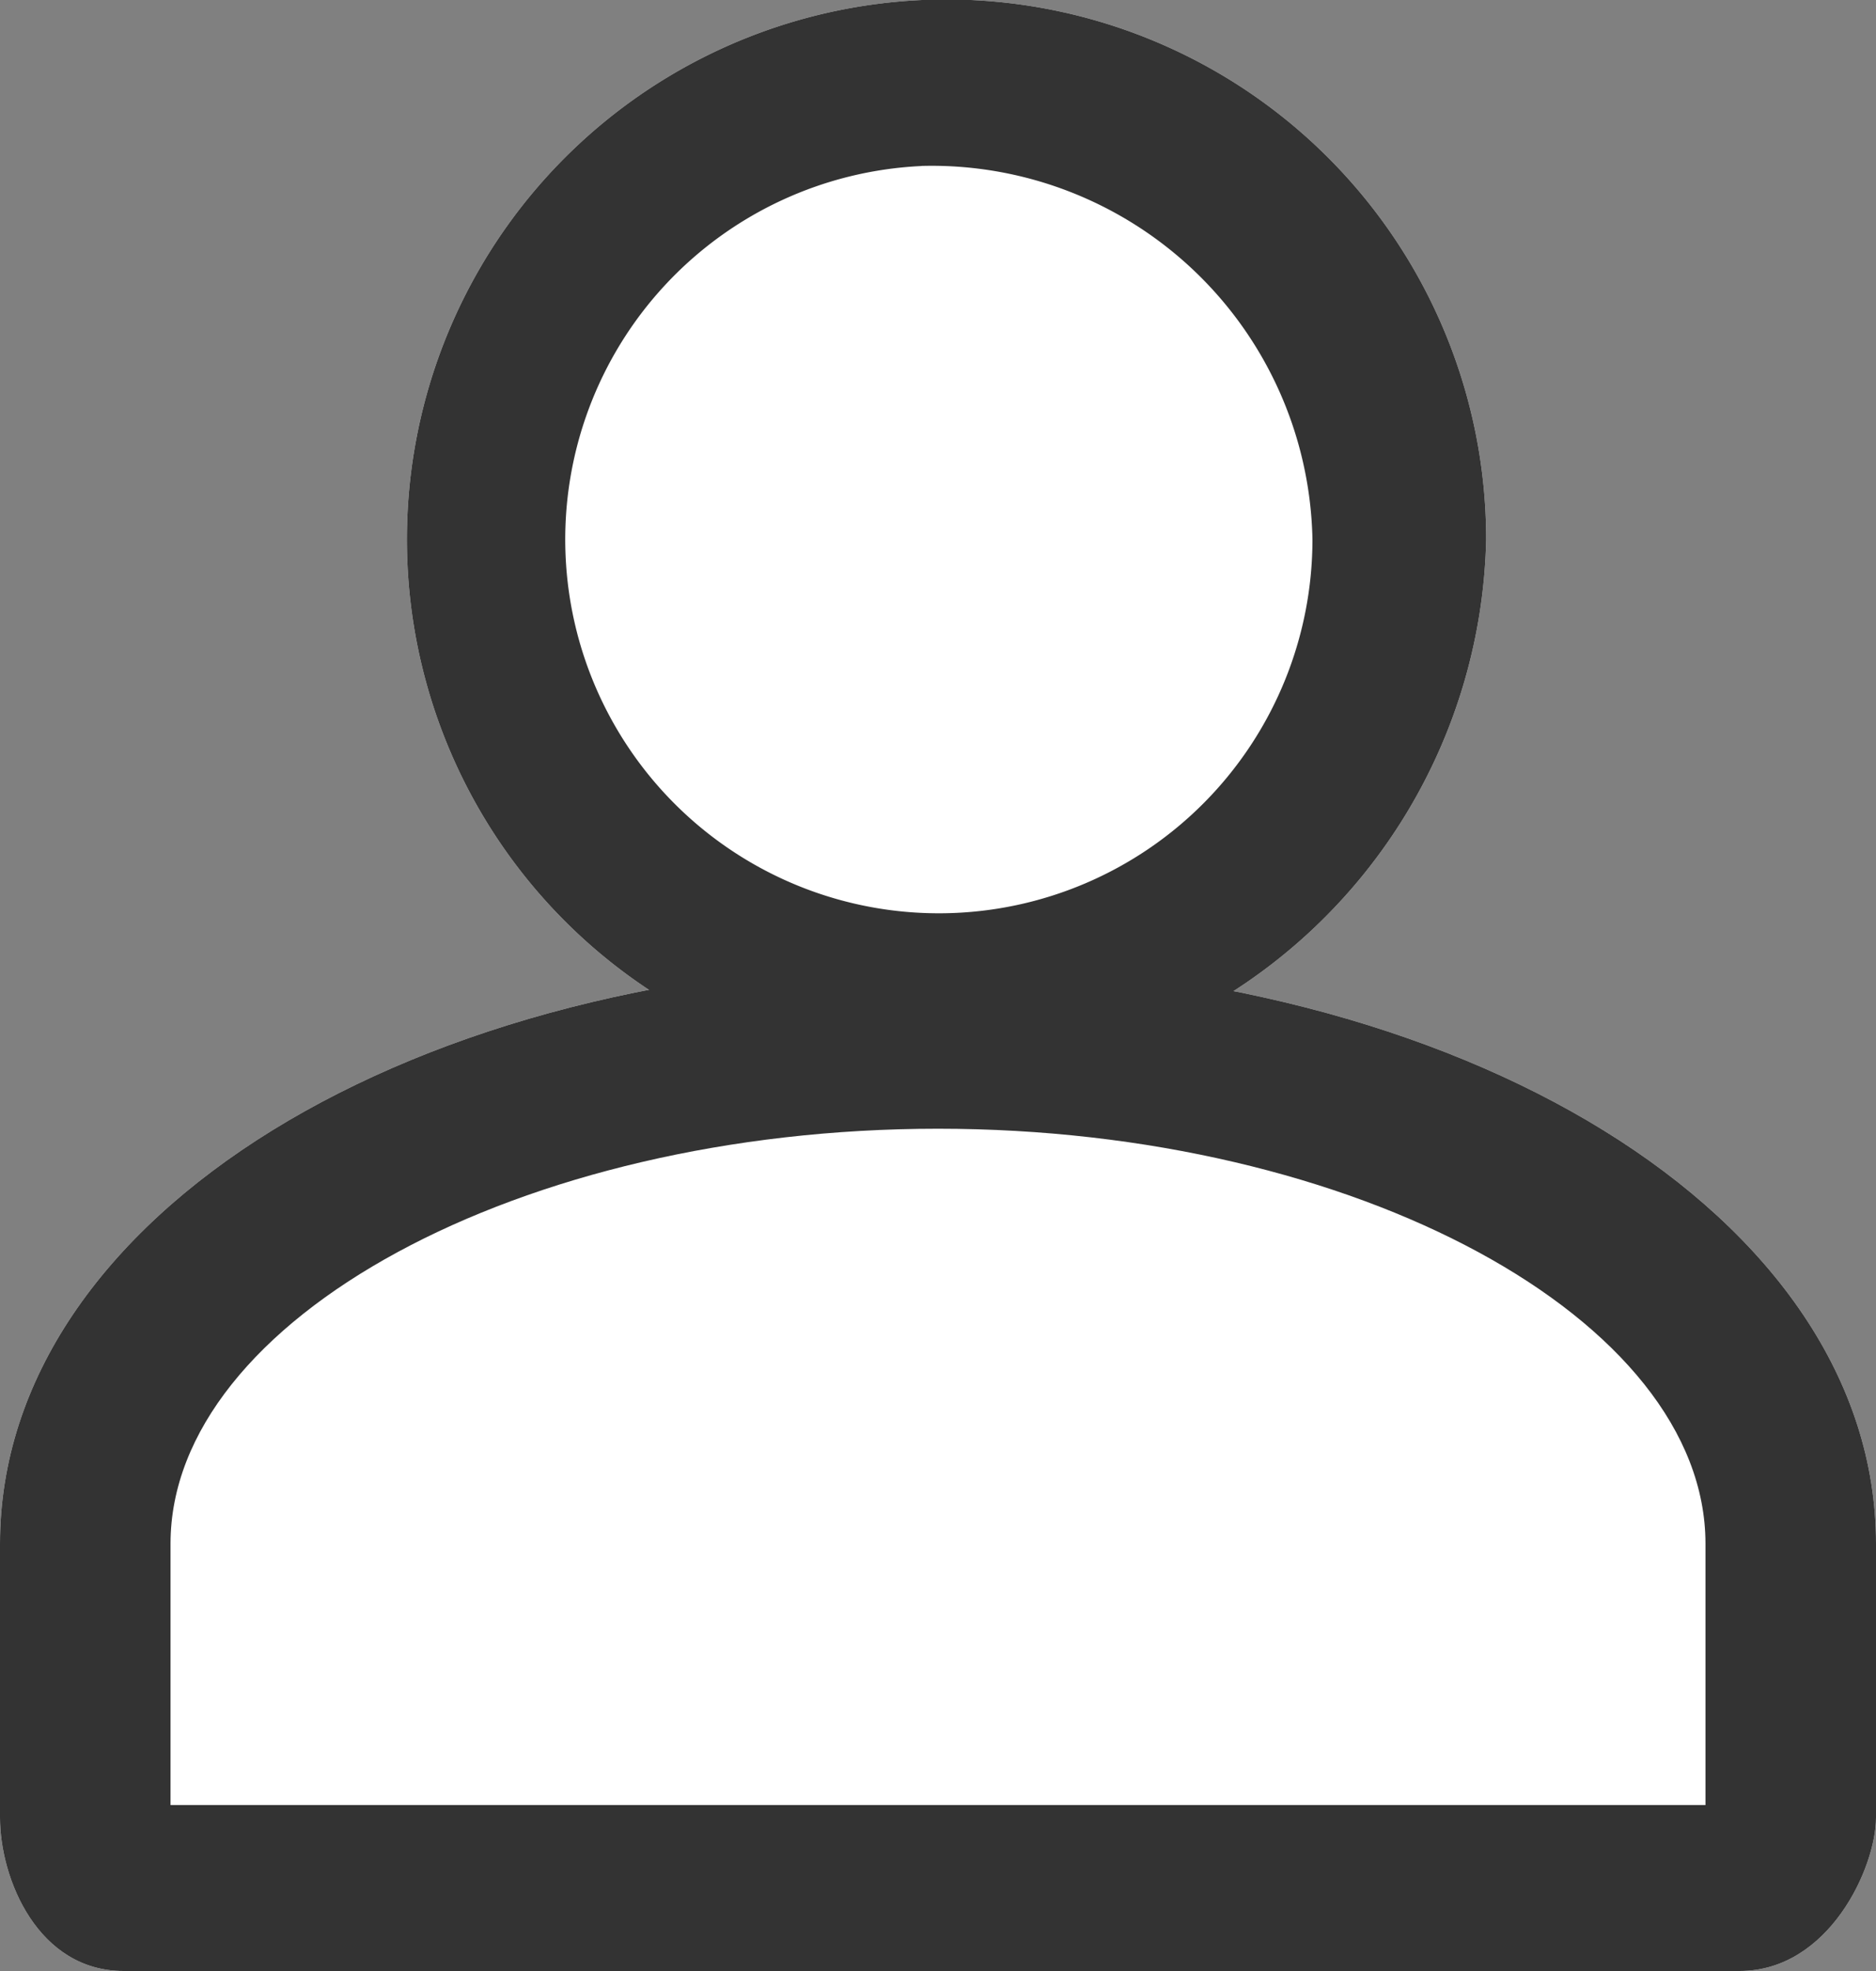 <svg xmlns="http://www.w3.org/2000/svg" width="20" height="21" viewBox="0 0 20 21"><rect x="0" y="0" width="20" height="21" fill="#808080" stroke="none"/><g transform="translate(-1304 -68)"><g transform="translate(1304 68)"><path d="M43.021,31.994a5.753,5.753,0,1,1,6.021-5.747A5.877,5.877,0,0,1,43.021,31.994Z" transform="translate(-33.198 -20.5)" fill="#fff"/><path d="M46.945,53.542H29.718c-.909,0-1.318-.973-1.318-1.636V48.989c0-3.492,4.409-6.189,10-6.189s10,2.7,10,6.189v2.918C48.4,52.437,47.9,53.542,46.945,53.542Z" transform="translate(-28.4 -32.542)" fill="#fff"/><path d="M43.021,31.994a5.753,5.753,0,1,1,6.021-5.747A5.877,5.877,0,0,1,43.021,31.994Zm0-9.725a3.983,3.983,0,1,0,4.169,3.979A4.06,4.06,0,0,0,43.021,22.268Z" transform="translate(-33.198 -20.5)" fill="#333"/><path d="M46.945,53.542H29.718c-.909,0-1.318-.973-1.318-1.636V48.989c0-3.492,4.409-6.189,10-6.189s10,2.7,10,6.189v2.918C48.4,52.437,47.9,53.542,46.945,53.542ZM30.218,51.774H46.582V48.989c0-2.387-3.727-4.421-8.182-4.421s-8.182,2.033-8.182,4.421Z" transform="translate(-28.4 -32.542)" fill="#333"/></g></g></svg>